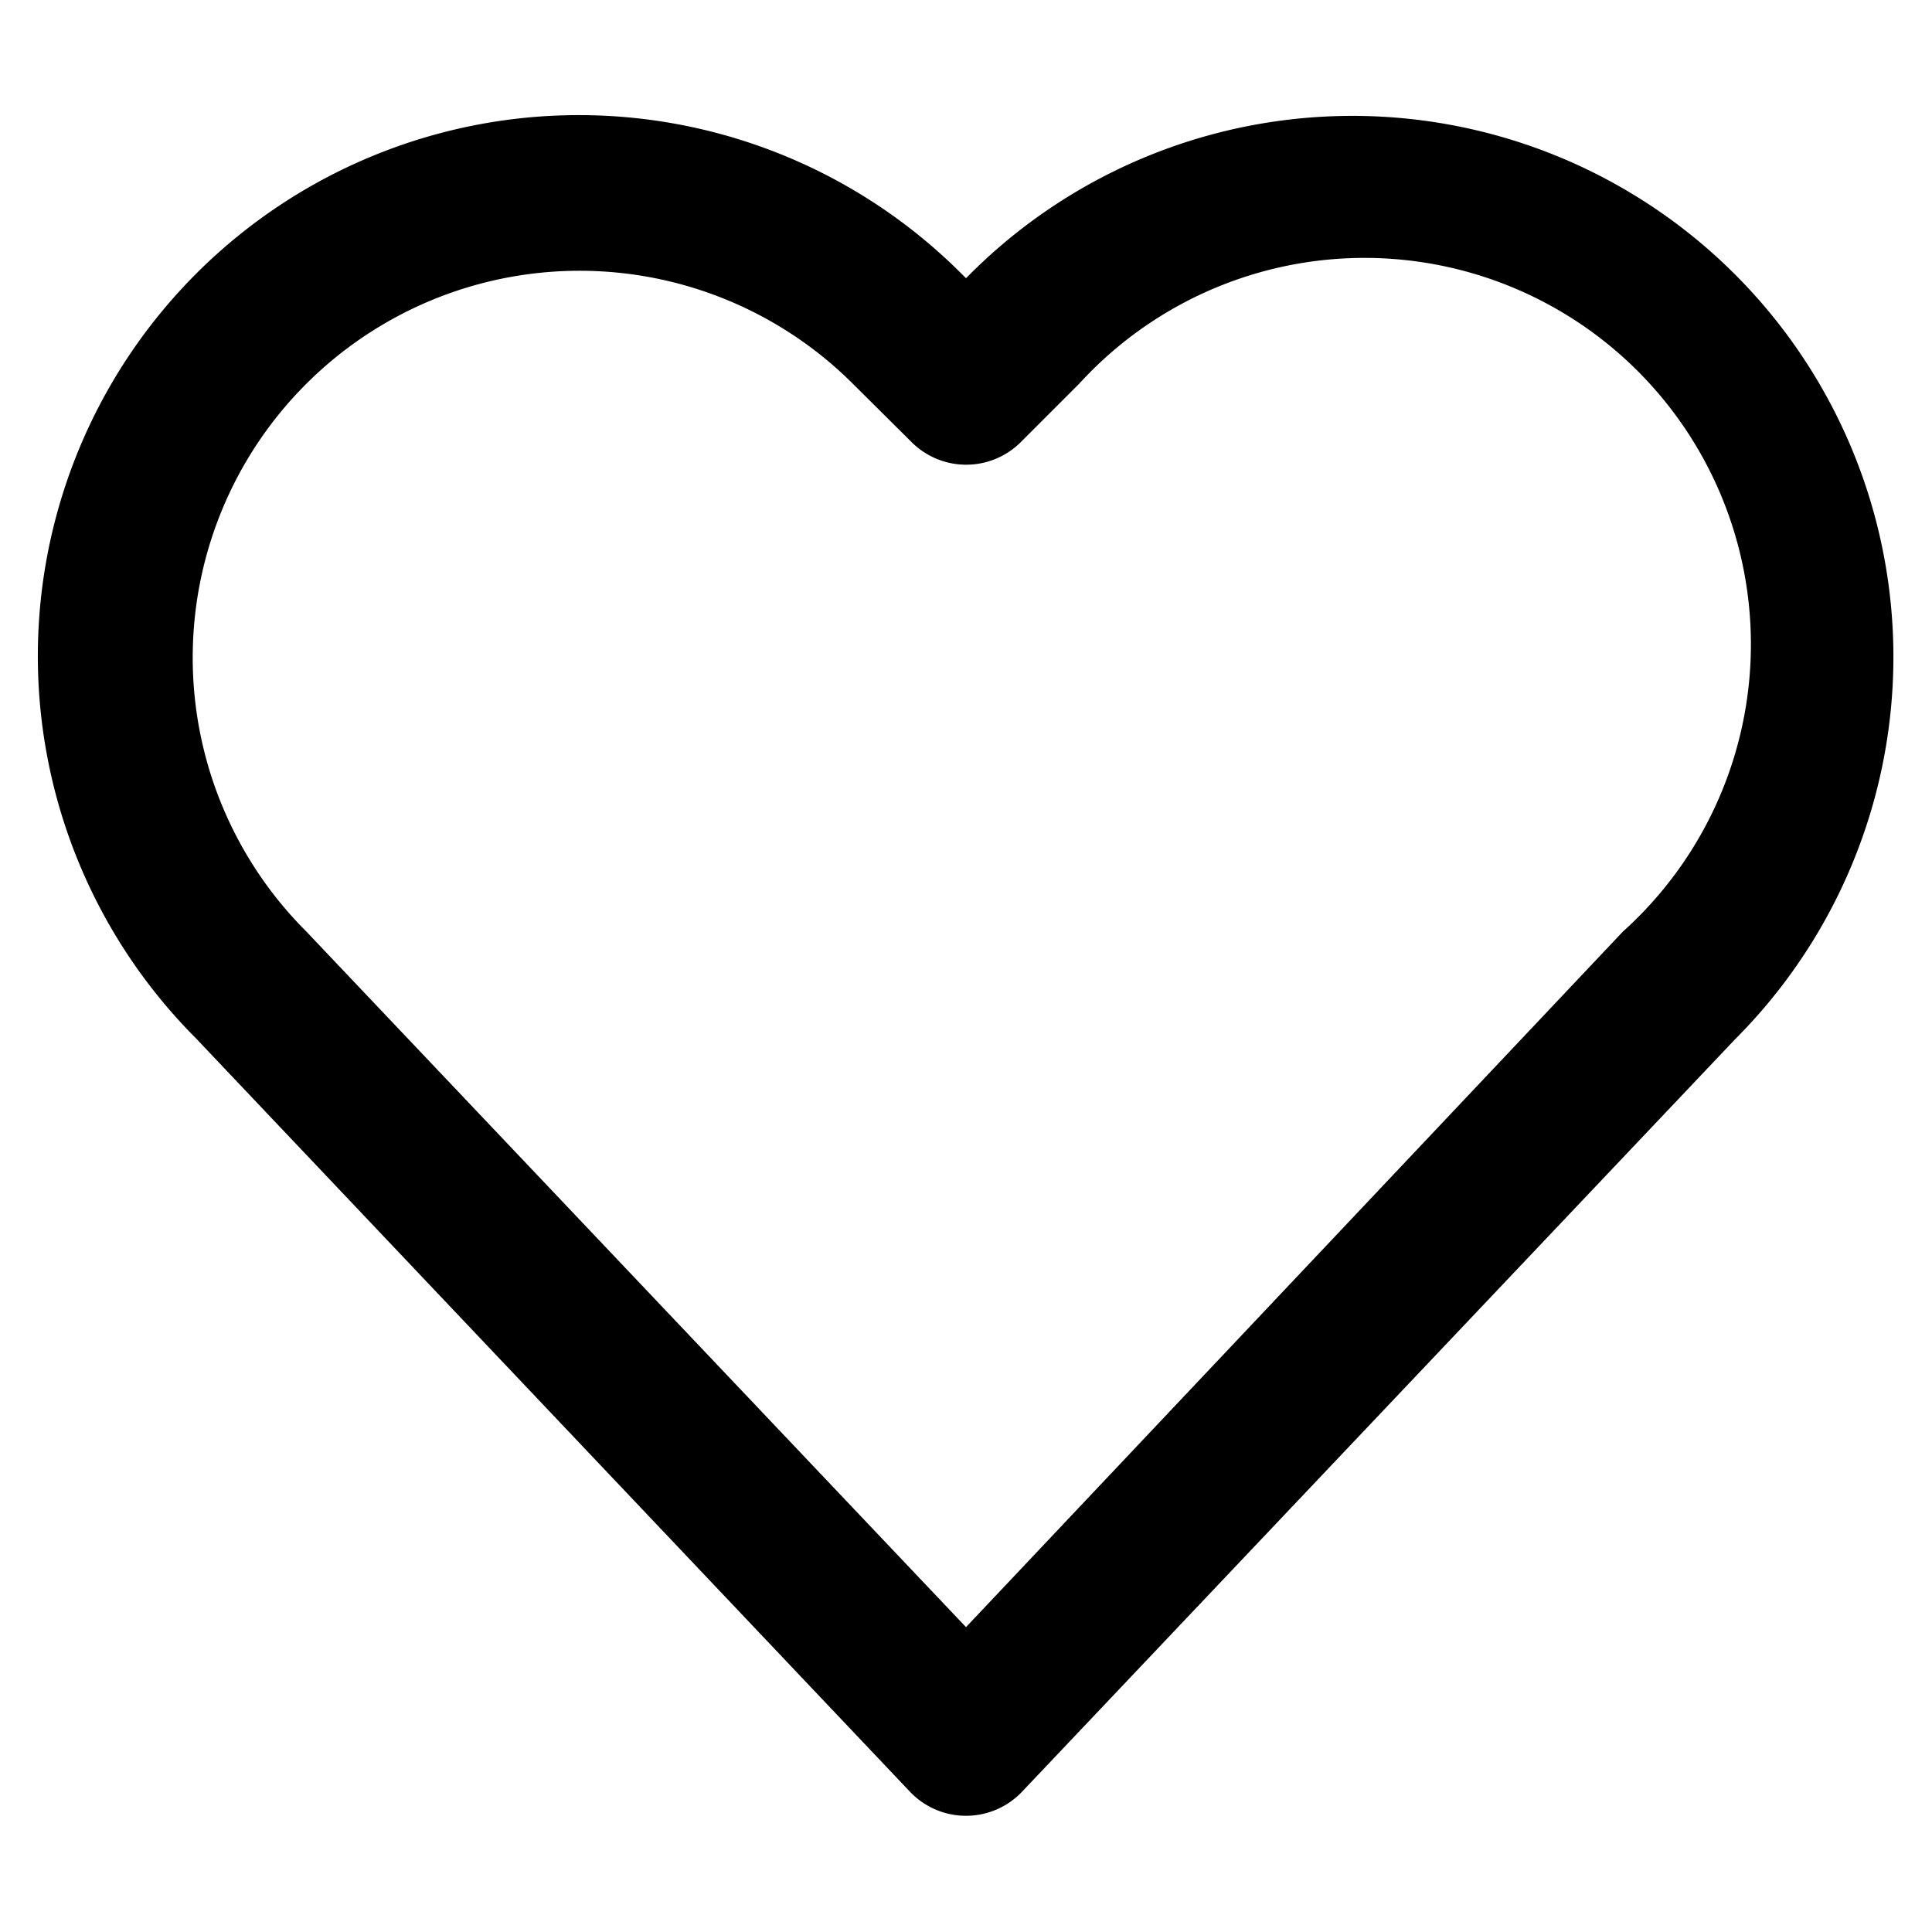 <svg xmlns="http://www.w3.org/2000/svg" data-name="Layer 1" viewBox="25 25 50 50" x="0px" y="0px"><path d="M69.9,32.1a14,14,0,0,0-19.8,0l-.1.1-.1-.1A14,14,0,0,0,30.06,51.86L48.55,71.37a2,2,0,0,0,2.9,0L69.9,51.9A14,14,0,0,0,69.9,32.1ZM67,49.11l-17,18-17.07-18A10,10,0,1,1,47.07,34.93l1.52,1.51a2,2,0,0,0,2.83,0l1.51-1.51A10,10,0,1,1,67,49.11Z"></path></svg>